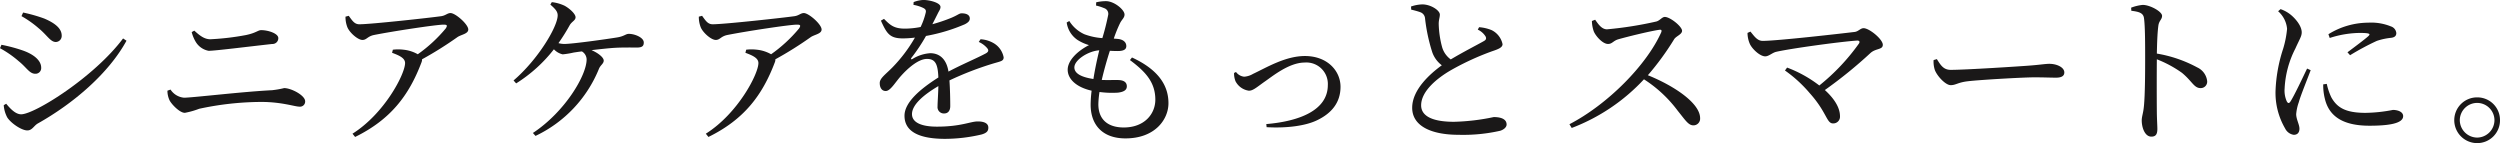 <svg xmlns="http://www.w3.org/2000/svg" width="492.817" height="28.212" viewBox="0 0 492.817 28.212">
  <g id="Group_5075" data-name="Group 5075" transform="translate(559.362 -10.705)">
    <path id="Path_4163" data-name="Path 4163" d="M-559.362,19.37l.289-.674a30.406,30.406,0,0,1,4.3,1.155c2.053.739,3.531,1.926,3.531,3.37a1.117,1.117,0,0,1-1.157,1.187c-1.155,0-1.7-1.219-3.3-2.5A20.4,20.4,0,0,0-559.362,19.37Zm24.262-1.926.674.451c-3.531,6.45-10.431,12.355-17.523,16.334-.738.449-1.092,1.349-2.023,1.349-1.122,0-3.175-1.38-3.946-2.536a6,6,0,0,1-.706-2.439l.481-.289c.8.962,1.83,2.085,2.953,2.085C-552.558,32.4-540.813,25.082-535.1,17.443Zm-20.026-4.4.32-.706a30.435,30.435,0,0,1,4.173,1.187c2.182.93,3.434,1.99,3.434,3.37a1.194,1.194,0,0,1-1.155,1.25c-1.058,0-1.669-1.282-3.37-2.694A20.318,20.318,0,0,0-555.127,13.048Z" transform="translate(0 0.838)" fill="#1a1818"/>
    <path id="Path_4164" data-name="Path 4164" d="M-537.533,26.571l.609-.224a3.547,3.547,0,0,0,2.664,1.606c1.6,0,11.521-1.188,17.362-1.477a18.353,18.353,0,0,0,2.375-.417c1.411,0,4.14,1.444,4.14,2.6a1.013,1.013,0,0,1-1.123,1.058c-.931,0-3.466-.93-7.543-.93a58.972,58.972,0,0,0-12.226,1.349,15.934,15.934,0,0,1-2.824.8c-1.027,0-2.631-1.7-3.016-2.471A4.483,4.483,0,0,1-537.533,26.571Zm20.667-9.21c-4.943.546-11.263,1.349-12.548,1.349a3.768,3.768,0,0,1-2.5-1.7,7.107,7.107,0,0,1-.835-1.99l.514-.289c1.217,1.123,2.085,1.7,3.175,1.7a50.531,50.531,0,0,0,7.029-.833c1.99-.417,2.344-.963,2.983-.963,1.349,0,3.372.643,3.372,1.572A1.136,1.136,0,0,1-516.866,17.362Z" transform="translate(11.176 2.012)" fill="#1a1818"/>
    <path id="Path_4165" data-name="Path 4165" d="M-513.677,12.951c.706.963,1.125,1.669,2.087,1.669,2.312,0,14.217-1.315,16.175-1.6.833-.129,1.187-.611,1.8-.611.963,0,3.5,2.215,3.5,3.242,0,.866-1.412.995-2.15,1.509a72.374,72.374,0,0,1-6.964,4.364,1.368,1.368,0,0,1-.1.578c-2.472,6.547-6.1,11.3-13.094,14.731l-.514-.643c6.322-3.98,10.365-11.778,10.365-13.927,0-1-1.187-1.509-2.566-2.023l.159-.609a8.943,8.943,0,0,1,2.087,0,7.123,7.123,0,0,1,2.824.9,28.51,28.51,0,0,0,5.52-5.1c.386-.611.224-.739-.419-.739-1.507,0-10.3,1.349-13.8,2.055-1.252.289-1.38.962-2.214.962-.9,0-2.5-1.411-2.953-2.471a5.5,5.5,0,0,1-.384-2.118Z" transform="translate(23.063 0.87)" fill="#1a1818"/>
    <path id="Path_4167" data-name="Path 4167" d="M-467.671,10.984a7.98,7.98,0,0,1,2.5.7c.962.514,2.182,1.6,2.182,2.279,0,.609-.673.8-1.122,1.509a37.885,37.885,0,0,1-2.248,3.594,4.727,4.727,0,0,0,1.125.16c1.733,0,8.664-.995,10.43-1.284,1.412-.224,1.7-.706,2.309-.706,1.22,0,2.954.738,2.954,1.7,0,.611-.225.995-1.317.995-1.058,0-2.983-.032-4.492.064-1.058.065-2.824.257-4.494.451,1.414.609,2.407,1.476,2.407,2.053,0,.609-.641.9-.93,1.6a25.063,25.063,0,0,1-12.516,13.254l-.514-.578c6.323-4.172,10.59-11.361,10.59-14.506a1.887,1.887,0,0,0-.93-1.571c-.643.064-1.187.16-1.638.224a16.438,16.438,0,0,1-2.15.354,3.37,3.37,0,0,1-1.731-1A28.781,28.781,0,0,1-474.7,27l-.513-.576c4.844-4.141,8.7-10.623,8.7-12.838,0-.738-.451-1.25-1.445-2.117Z" transform="translate(17.085 0.143)" fill="#1a1818"/>
    <path id="Path_4168" data-name="Path 4168" d="M-450.415,12.951c.706.963,1.123,1.669,2.086,1.669,2.31,0,14.216-1.315,16.174-1.6.835-.129,1.187-.611,1.8-.611.963,0,3.5,2.215,3.5,3.242,0,.866-1.411.995-2.15,1.509a72.316,72.316,0,0,1-6.963,4.364,1.348,1.348,0,0,1-.1.578c-2.471,6.547-6.1,11.3-13.094,14.731l-.514-.643c6.323-3.98,10.366-11.778,10.366-13.927,0-1-1.187-1.509-2.566-2.023l.159-.609a8.943,8.943,0,0,1,2.087,0,7.131,7.131,0,0,1,2.824.9,28.558,28.558,0,0,0,5.52-5.1c.384-.611.224-.739-.419-.739-1.508,0-10.3,1.349-13.8,2.055-1.252.289-1.38.962-2.215.962-.9,0-2.5-1.411-2.953-2.471a5.561,5.561,0,0,1-.384-2.118Z" transform="translate(29.452 0.87)" fill="#1a1818"/>
    <path id="Path_4169" data-name="Path 4169" d="M-407.6,18.442a5.8,5.8,0,0,1,2.631.8A4.115,4.115,0,0,1-403.045,22c0,.708-.482.771-1.829,1.157a62.4,62.4,0,0,0-8.857,3.4c.129,1.828.16,3.978.16,5.07,0,.866-.417,1.444-1.187,1.444a1.246,1.246,0,0,1-1.317-1.379c0-.8.129-2.375.162-4.013-2.953,1.734-5.2,3.691-5.2,5.52,0,1.637,1.83,2.471,4.909,2.471,4.751,0,6.612-1.027,8.057-1.027,1.282,0,2.083.386,2.083,1.22,0,.609-.224,1.027-1.315,1.347a31.683,31.683,0,0,1-7.188.866c-6.033,0-8.023-1.957-8.023-4.557,0-2.631,3.081-5.262,6.675-7.54-.1-2.664-.609-3.659-2.247-3.659-1.733,0-3.851,1.925-5.135,3.369-1.123,1.252-2.053,2.921-2.953,2.953-.77.032-1.22-.609-1.22-1.541-.03-.962,1.123-1.7,2.536-3.145a28.973,28.973,0,0,0,4.4-5.841,20,20,0,0,1-2.374.16c-2.6,0-3.178-.962-4.332-3.5l.609-.352c1.219,1.219,1.957,1.957,4.267,1.925a16.607,16.607,0,0,0,2.953-.321,13.708,13.708,0,0,0,.963-2.664c.162-.546.1-.835-.514-1.123a7.545,7.545,0,0,0-1.861-.578l.032-.544a5.816,5.816,0,0,1,1.958-.419c1.092,0,3.337.514,3.337,1.38,0,.449-.256.706-.578,1.38-.257.513-.641,1.282-1.025,2.022a31.815,31.815,0,0,0,3.786-1.284c1.284-.546,1.509-.866,1.99-.866.835,0,1.606.257,1.606,1.027,0,.449-.29.77-.963,1.123a35.016,35.016,0,0,1-7.67,2.31,34.571,34.571,0,0,1-2.889,4.332c-.128.194-.032.354.192.225a7.563,7.563,0,0,1,3.531-1.155c1.991,0,3.242,1.347,3.594,3.627,2.505-1.349,5.585-2.632,7.382-3.6.546-.321.609-.641.162-1.123a4.644,4.644,0,0,0-1.572-1.123Z" transform="translate(41.529)" fill="#1a1818"/>
    <path id="Path_4170" data-name="Path 4170" d="M-390.224,21.96c5.07,2.342,7.188,5.392,7.188,9.018,0,3.177-2.631,6.932-8.473,6.932-4.556,0-6.867-2.7-6.867-6.644a23.094,23.094,0,0,1,.194-2.761c-2.985-.673-4.717-2.277-4.717-4.138,0-1.766,1.829-3.627,4.2-4.846a8.916,8.916,0,0,1-2.277-1.028,4.967,4.967,0,0,1-2.12-3.434l.514-.289a6.843,6.843,0,0,0,2.953,2.6,12.512,12.512,0,0,0,3.562.77,46.463,46.463,0,0,0,1.155-4.589,1.17,1.17,0,0,0-.8-1.315,9.306,9.306,0,0,0-1.6-.514l.032-.641a8.558,8.558,0,0,1,1.925-.225c1.638,0,3.659,1.7,3.659,2.631,0,.643-.481.931-.866,1.669a25.786,25.786,0,0,0-1.25,3.08c.287.033.544.033.8.065,1.22.129,1.669.771,1.669,1.412s-.482.9-1.315.963c-.449.032-1.187,0-1.926-.032-.514,1.572-1.123,3.691-1.6,5.744,1.539.064,2.791-.032,3.5.032.866.065,1.444.449,1.444,1.22,0,.673-.481,1.09-1.731,1.25a18.653,18.653,0,0,1-3.659-.129,18.156,18.156,0,0,0-.225,2.407c0,3.145,2.022,4.589,5.006,4.589,4.076,0,6.226-2.663,6.226-5.487,0-3.531-2.087-5.616-5.006-7.8Zm-7.605,4.237c.321-2.023.768-4.076,1.154-5.649-2.15.129-4.909,1.893-4.909,3.369C-401.585,24.911-400.622,25.779-397.829,26.2Z" transform="translate(54.008 0.077)" fill="#1a1818"/>
    <path id="Path_4171" data-name="Path 4171" d="M-380.891,21.154a2.271,2.271,0,0,0,1.606.93,3.9,3.9,0,0,0,1.733-.546c2.663-1.25,6.385-3.529,10.238-3.529,4.46,0,7.026,2.953,7.026,6.065,0,3.242-1.925,5.263-4.46,6.515-2.437,1.252-6.449,1.669-10.108,1.444l-.063-.609c6.417-.546,12.129-2.664,12.129-7.7a4.228,4.228,0,0,0-4.556-4.429c-3.146,0-6.452,2.791-8.024,3.851-1.6,1.155-2.214,1.7-2.985,1.7a3.52,3.52,0,0,1-2.631-1.861,4.182,4.182,0,0,1-.289-1.636Z" transform="translate(65.179 3.74)" fill="#1a1818"/>
    <path id="Path_4172" data-name="Path 4172" d="M-344.786,15.774a8.03,8.03,0,0,1,2.472.578,3.989,3.989,0,0,1,2.15,2.759c0,.643-.739.963-2.087,1.412a52.712,52.712,0,0,0-8.088,3.723c-2.664,1.541-5.873,4.108-5.873,6.932,0,1.893,1.8,3.242,6.482,3.242a42.341,42.341,0,0,0,7.831-.931c1.349,0,2.536.354,2.536,1.476,0,.514-.546,1-1.25,1.22a32.956,32.956,0,0,1-8.184.8c-5.616,0-9.179-1.83-9.179-5.328,0-3.626,3.627-6.771,5.842-8.376a5.464,5.464,0,0,1-1.893-2.6,34.348,34.348,0,0,1-1.414-6.642,1.4,1.4,0,0,0-.93-1.22c-.514-.192-1.284-.384-1.8-.513l-.032-.611a7.42,7.42,0,0,1,2.215-.417c1.668,0,3.432,1.157,3.466,1.99,0,.579-.225,1.028-.225,1.83a19.186,19.186,0,0,0,.674,4.621,4.557,4.557,0,0,0,1.7,2.407c2.342-1.411,5.422-2.983,6.483-3.594.481-.257.576-.514.384-.93a3.551,3.551,0,0,0-1.541-1.349Z" transform="translate(76.994 0.294)" fill="#1a1818"/>
    <path id="Path_4173" data-name="Path 4173" d="M-332.481,13.461c.578.8,1.25,1.893,2.342,1.893a73.1,73.1,0,0,0,9.724-1.541c.706-.194,1.122-.9,1.669-.9,1.058,0,3.4,1.893,3.4,2.728,0,.706-1.123,1.027-1.542,1.636a53.739,53.739,0,0,1-5.2,7.125c5.23,2.118,10.3,5.52,10.3,8.473a1.321,1.321,0,0,1-1.315,1.411c-.995,0-1.573-.993-3.08-2.855a25.361,25.361,0,0,0-6.675-6.226A37.688,37.688,0,0,1-337.1,34.8l-.449-.738c7.542-3.915,15.212-11.65,18.1-18.132.159-.449-.033-.546-.386-.482-1.99.289-6.353,1.38-8.054,1.861-1.028.29-1.22.931-2.053.931-1.061,0-2.407-1.541-2.793-2.439a6.5,6.5,0,0,1-.385-2.087Z" transform="translate(87.565 1.131)" fill="#1a1818"/>
    <path id="Path_4174" data-name="Path 4174" d="M-313.755,15.053c.708.835,1.317,1.83,2.409,1.83,2.855,0,15.5-1.444,18.162-1.766.706-.1,1.123-.738,1.734-.738,1.123,0,3.788,2.182,3.788,3.273,0,.995-1.317.674-2.377,1.572a88.907,88.907,0,0,1-9.049,7.35c1.764,1.6,2.985,3.4,2.985,5.166a1.323,1.323,0,0,1-1.379,1.412c-1.285,0-1.188-2.182-4.59-5.969a25.88,25.88,0,0,0-4.878-4.46l.417-.578a24.443,24.443,0,0,1,6.353,3.531,41.146,41.146,0,0,0,7.8-8.248c.254-.386.1-.611-.322-.611-3.4.225-13.126,1.572-15.95,2.215-.77.16-1.477.9-2.183.9-1.058,0-2.6-1.476-3.047-2.471a5.5,5.5,0,0,1-.451-2.15Z" transform="translate(99.453 1.881)" fill="#1a1818"/>
    <path id="Path_4175" data-name="Path 4175" d="M-289.431,18.412c.738,1.155,1.284,2.118,2.728,2.118,3.016,0,13.832-.706,15.436-.835,2.15-.16,3.208-.354,4.013-.354,1.444,0,2.951.674,2.951,1.7,0,.643-.482,1.028-1.636,1.028s-2.279-.065-4.333-.065c-2.118,0-10.622.482-13.03.77-1.988.225-2.374.771-3.4.771-.995,0-2.632-1.733-3.113-2.953a5.225,5.225,0,0,1-.257-1.99Z" transform="translate(111.874 3.946)" fill="#1a1818"/>
    <path id="Path_4176" data-name="Path 4176" d="M-264.318,11.89a8.9,8.9,0,0,1,2.277-.546c1.447,0,3.821,1.315,3.821,2.15,0,.739-.609.93-.738,1.99-.192,1.444-.257,3.627-.29,5.457a25.464,25.464,0,0,1,7.959,2.726,3.384,3.384,0,0,1,1.958,2.7,1.272,1.272,0,0,1-1.284,1.38c-1.315,0-1.638-1.315-3.691-3.016a22.6,22.6,0,0,0-4.943-2.664c-.03,2.5-.03,7.478,0,10.72.033,1.476.1,2.471.1,2.983,0,1.092-.322,1.541-1.19,1.541-1.25,0-1.891-1.733-1.891-3.208,0-.739.289-1.38.417-2.664.255-2.375.255-7.348.255-9.66,0-2.6,0-6.225-.225-7.8-.129-1.028-.93-1.285-2.5-1.477Z" transform="translate(125.061 0.327)" fill="#1a1818"/>
    <path id="Path_4177" data-name="Path 4177" d="M-238.565,23.93c-.641,1.734-2.022,5.1-2.342,6.323a9.107,9.107,0,0,0-.514,2.342c0,.995.643,2.053.643,2.856,0,.77-.386,1.22-1.123,1.22a2.261,2.261,0,0,1-1.7-1.252,13.961,13.961,0,0,1-1.893-7.35,29.987,29.987,0,0,1,1.507-8.375,19.478,19.478,0,0,0,.771-3.916,5.2,5.2,0,0,0-1.766-3.465l.482-.417a6.44,6.44,0,0,1,1.861.995c.77.578,2.31,2.15,2.31,3.594,0,.771-.449,1.38-1.252,3.177a19.172,19.172,0,0,0-2.118,7.864,5.181,5.181,0,0,0,.417,2.534c.225.417.451.482.738.032.738-1.122,2.5-4.878,3.273-6.482Zm3.177,2.7a11.8,11.8,0,0,0,.9,2.664c1.122,1.99,2.759,3.048,6.739,3.048a30,30,0,0,0,5.392-.578c.995,0,2.022.386,2.022,1.22,0,1.509-3.048,1.893-6.644,1.893-5.325,0-7.989-1.926-8.792-5.328a11.031,11.031,0,0,1-.321-2.823Zm.321-9.787a15,15,0,0,1,7.832-2.279,10.326,10.326,0,0,1,4.492.738,1.523,1.523,0,0,1,1.06,1.315c0,.514-.289.835-.995.93a12.735,12.735,0,0,0-2.856.611,51.032,51.032,0,0,0-5.263,2.823l-.514-.576c1.412-1.06,3.53-2.632,4.14-3.21.386-.386.417-.609-1.764-.609a19.814,19.814,0,0,0-5.874.995Z" transform="translate(134.698 0.61)" fill="#1a1818"/>
    <path id="Path_4178" data-name="Path 4178" d="M-222.191,27.892a4.492,4.492,0,0,1,4.524-4.492,4.464,4.464,0,0,1,4.492,4.492,4.491,4.491,0,0,1-4.492,4.525A4.519,4.519,0,0,1-222.191,27.892Zm1.09,0a3.459,3.459,0,0,0,3.434,3.435,3.453,3.453,0,0,0,3.4-3.435,3.423,3.423,0,0,0-3.4-3.4A3.43,3.43,0,0,0-221.1,27.892Z" transform="translate(146.63 6.5)" fill="#1a1818"/>
  </g>
</svg>
